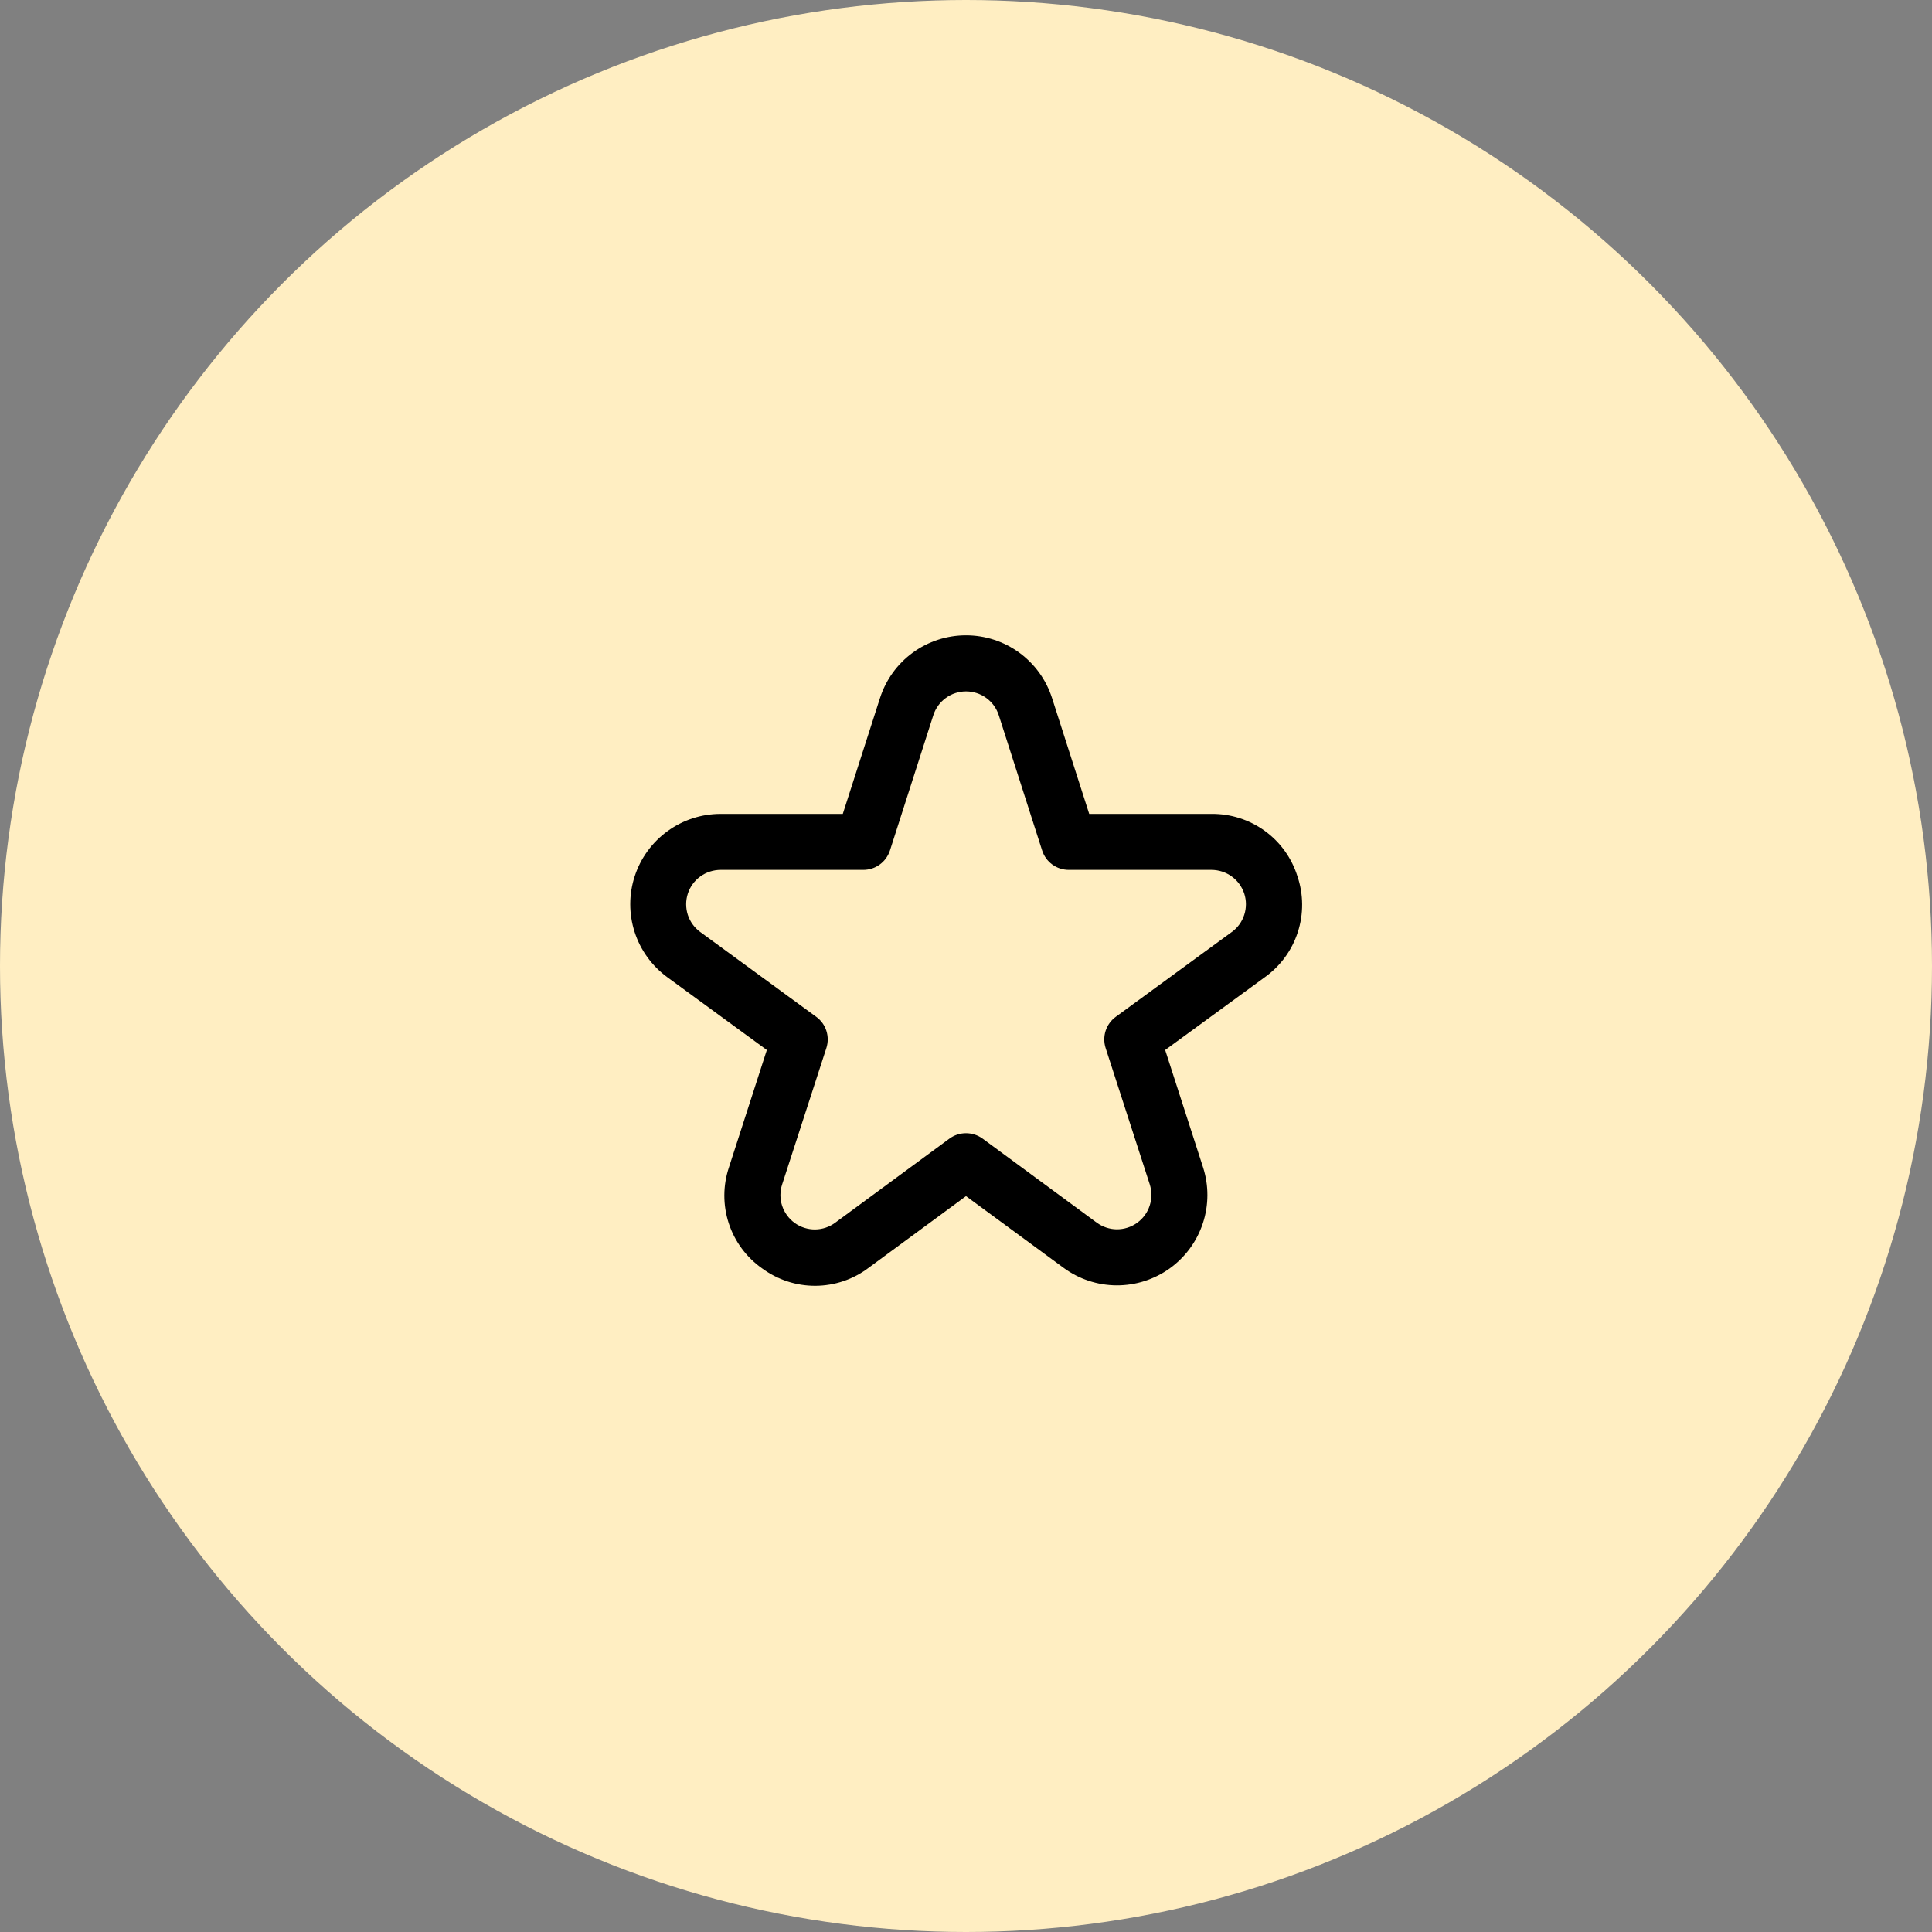 <svg width="44" height="44" viewBox="0 0 44 44" fill="none" xmlns="http://www.w3.org/2000/svg">
<rect x="0" y="0" width="44" height="44" fill="#808080" stroke="none"/>
<circle cx="22" cy="22" r="22" fill="#FFEEC2"/>
<g clip-path="url(#clip0_2412_1528)">
<rect width="15.304" height="15.304" transform="translate(14.348 14.348)" fill="#FFEEC2"/>
<path d="M29.548 19.956C29.417 19.54 29.157 19.178 28.805 18.923C28.452 18.667 28.027 18.532 27.592 18.536H24.806L23.96 15.899C23.827 15.483 23.565 15.121 23.213 14.864C22.861 14.607 22.436 14.469 22 14.469C21.564 14.469 21.14 14.607 20.787 14.864C20.435 15.121 20.174 15.483 20.041 15.899L19.194 18.536H16.408C15.975 18.537 15.552 18.674 15.201 18.93C14.85 19.185 14.589 19.544 14.455 19.956C14.32 20.369 14.32 20.813 14.453 21.226C14.586 21.639 14.847 21.999 15.197 22.255L17.464 23.913L16.602 26.583C16.463 26.997 16.461 27.445 16.597 27.86C16.733 28.276 17 28.636 17.357 28.887C17.709 29.146 18.134 29.285 18.571 29.283C19.008 29.281 19.432 29.138 19.78 28.875L22 27.241L24.221 28.873C24.571 29.131 24.995 29.271 25.43 29.273C25.865 29.275 26.29 29.139 26.643 28.885C26.996 28.63 27.259 28.27 27.395 27.857C27.531 27.443 27.532 26.997 27.398 26.583L26.536 23.913L28.806 22.255C29.16 22.002 29.424 21.642 29.557 21.228C29.691 20.814 29.688 20.368 29.548 19.956ZM28.054 21.225L25.411 23.157C25.303 23.236 25.222 23.347 25.18 23.475C25.139 23.603 25.139 23.741 25.18 23.868L26.185 26.974C26.235 27.131 26.235 27.301 26.183 27.458C26.132 27.616 26.032 27.752 25.897 27.849C25.763 27.946 25.602 27.997 25.436 27.997C25.27 27.996 25.11 27.942 24.976 27.844L22.378 25.931C22.268 25.851 22.136 25.808 22 25.808C21.864 25.808 21.732 25.851 21.623 25.931L19.024 27.844C18.891 27.944 18.73 27.998 18.563 28C18.397 28.001 18.235 27.95 18.1 27.853C17.965 27.756 17.864 27.618 17.812 27.46C17.761 27.302 17.761 27.132 17.813 26.974L18.82 23.868C18.861 23.741 18.861 23.603 18.82 23.475C18.779 23.347 18.698 23.236 18.589 23.157L15.947 21.225C15.814 21.128 15.715 20.991 15.664 20.834C15.614 20.677 15.614 20.508 15.665 20.351C15.716 20.194 15.816 20.058 15.949 19.961C16.083 19.864 16.243 19.812 16.408 19.811H19.661C19.796 19.811 19.927 19.769 20.036 19.689C20.145 19.61 20.226 19.497 20.268 19.369L21.256 16.288C21.307 16.131 21.406 15.993 21.54 15.896C21.674 15.798 21.835 15.746 22.001 15.746C22.166 15.746 22.328 15.798 22.462 15.896C22.596 15.993 22.695 16.131 22.746 16.288L23.734 19.369C23.775 19.497 23.856 19.61 23.965 19.689C24.075 19.769 24.206 19.811 24.341 19.811H27.593C27.758 19.812 27.919 19.864 28.052 19.961C28.186 20.058 28.285 20.194 28.337 20.351C28.388 20.508 28.388 20.677 28.337 20.834C28.287 20.991 28.188 21.128 28.055 21.225H28.054Z" fill="black"/>
</g>
<defs>
<clipPath id="clip0_2412_1528">
<rect width="15.304" height="15.304" fill="white" transform="translate(14.348 14.348)"/>
</clipPath>
</defs>
</svg>
